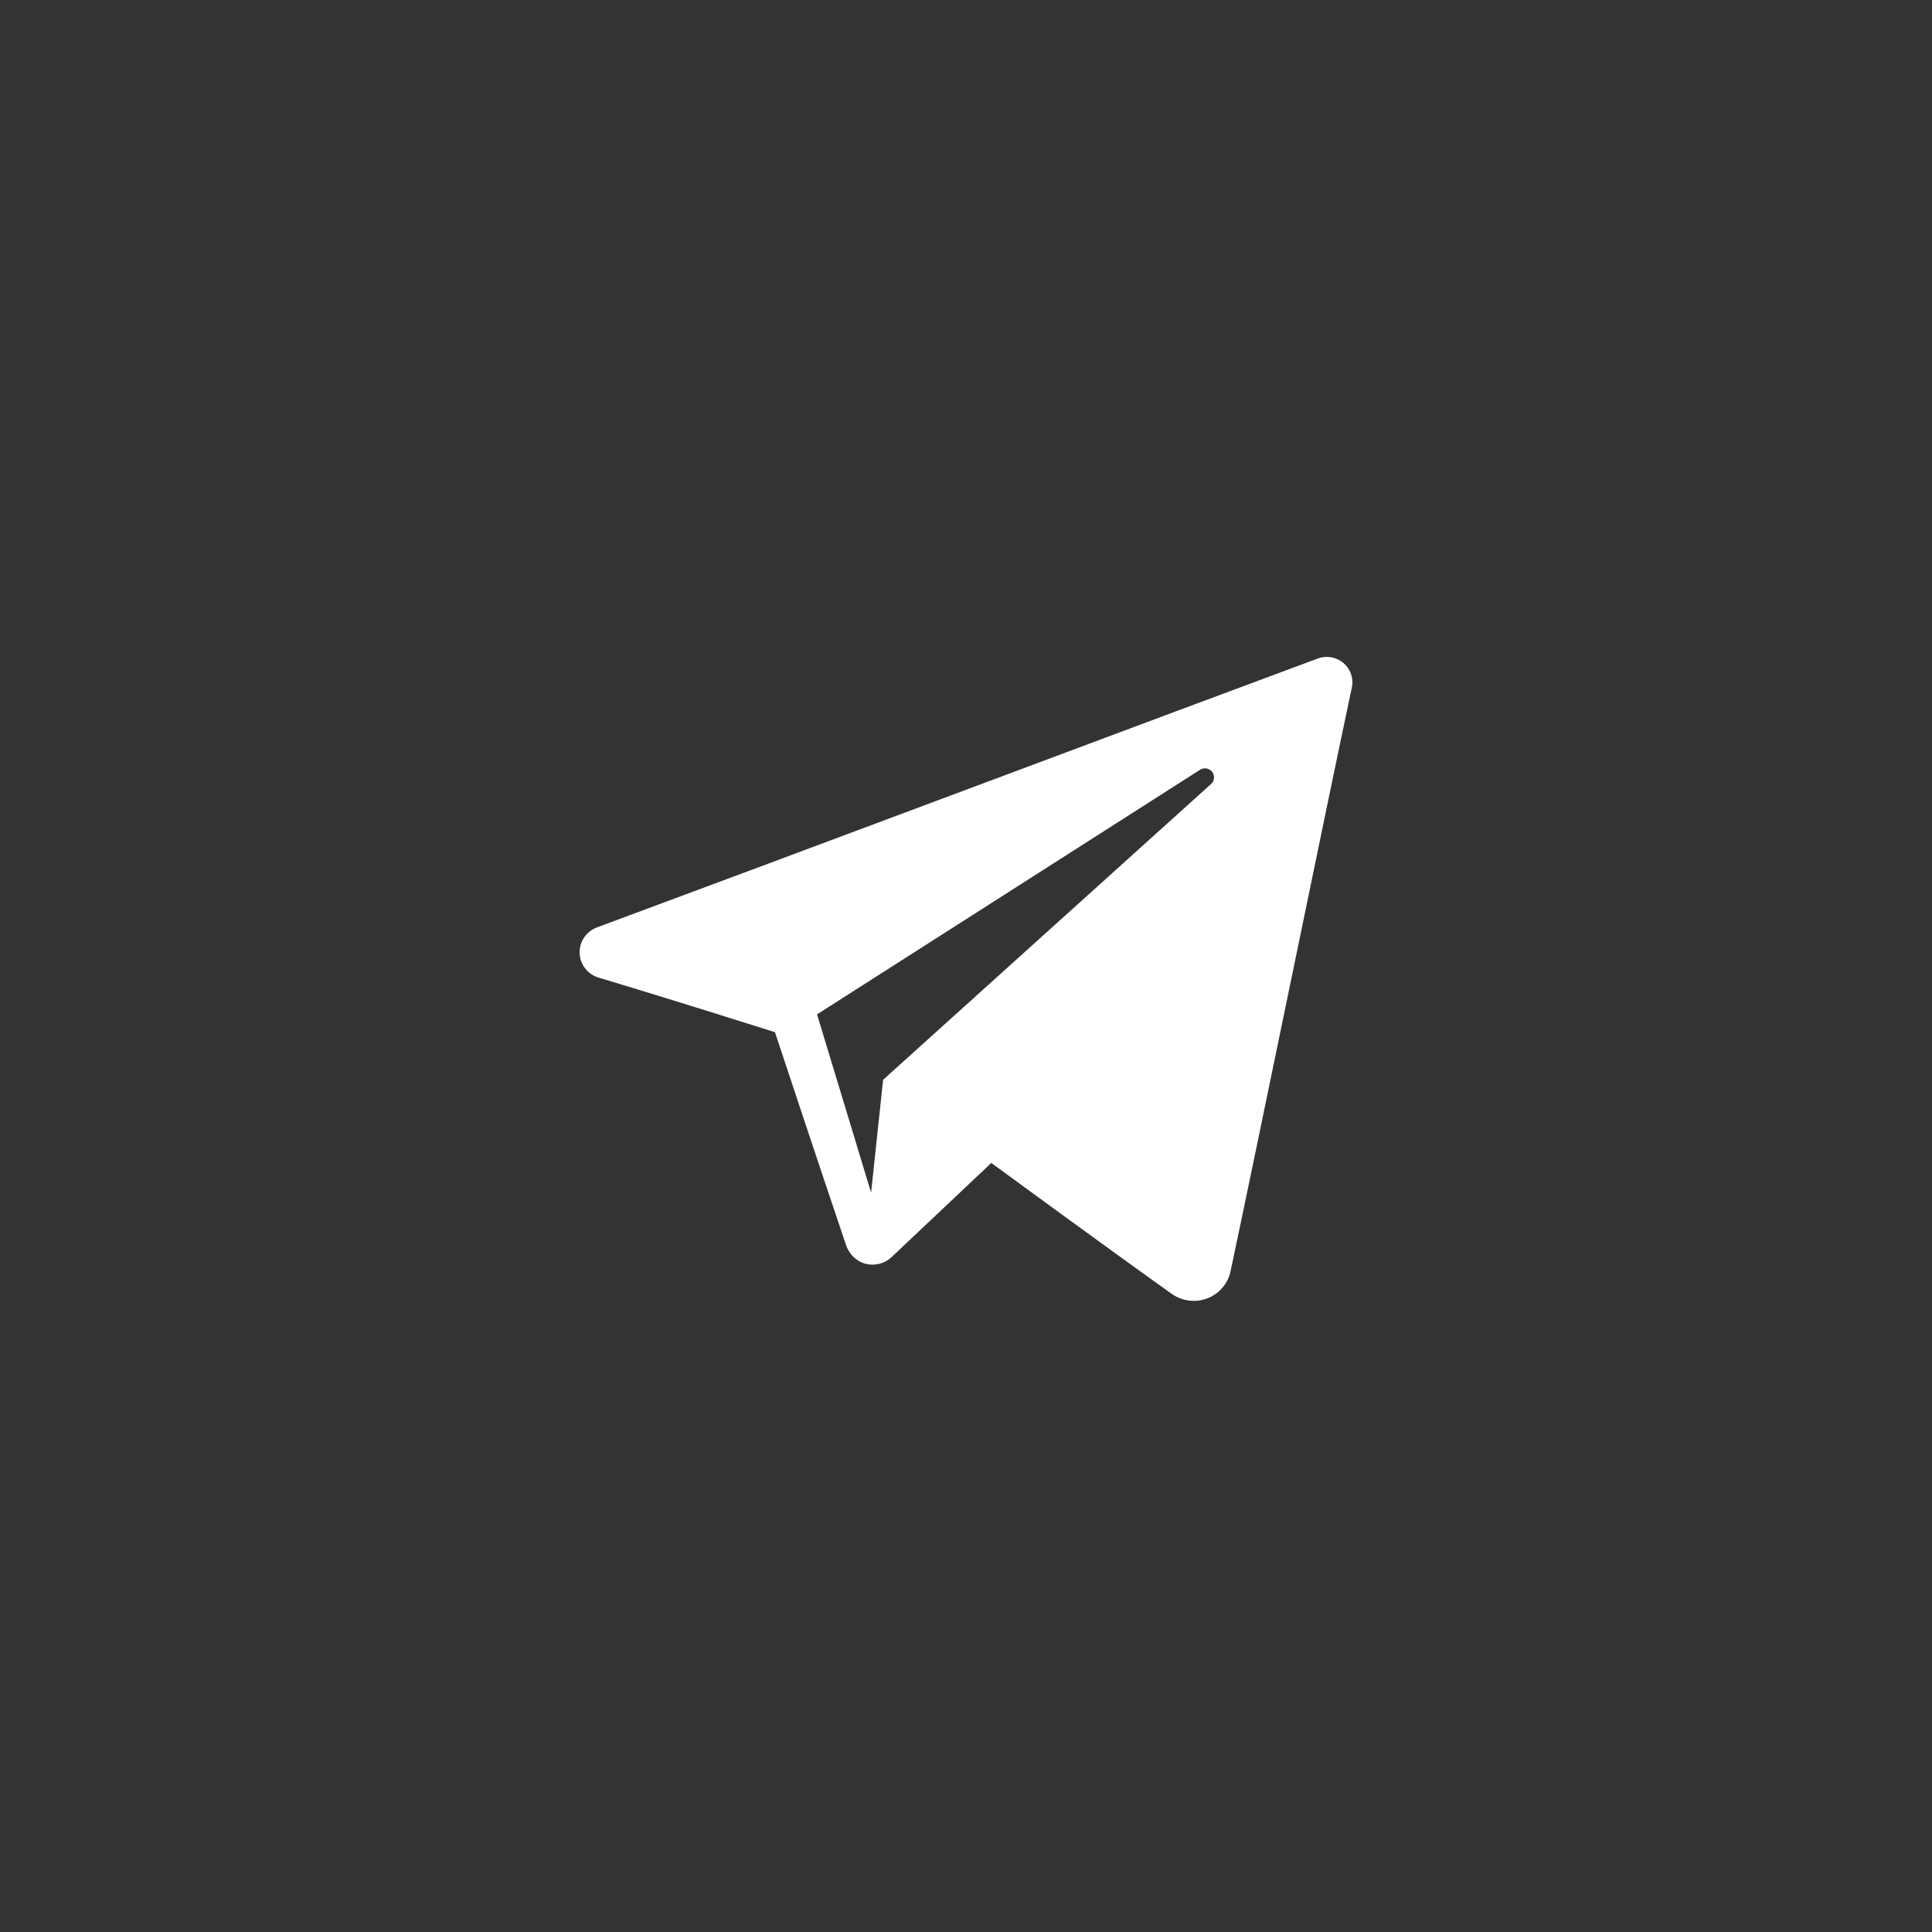 <svg width="50" height="50" viewBox="0 0 50 50" fill="none" xmlns="http://www.w3.org/2000/svg">
<rect x="0" y="0" width="50" height="50" fill="#333333" stroke="none"/>
<path fill-rule="evenodd" clip-rule="evenodd" d="M30.32 33.482C30.588 33.672 30.934 33.72 31.242 33.603C31.551 33.486 31.777 33.222 31.846 32.903C32.57 29.5 34.327 20.886 34.986 17.79C35.036 17.557 34.952 17.314 34.769 17.159C34.586 17.003 34.332 16.958 34.105 17.042C30.611 18.335 19.85 22.372 15.452 24C15.173 24.103 14.991 24.372 15 24.666C15.01 24.961 15.209 25.217 15.495 25.302C17.467 25.892 20.056 26.713 20.056 26.713C20.056 26.713 21.266 30.367 21.897 32.226C21.976 32.459 22.159 32.642 22.399 32.706C22.639 32.768 22.896 32.702 23.075 32.533C24.088 31.576 25.655 30.097 25.655 30.097C25.655 30.097 28.632 32.28 30.32 33.482ZM21.145 26.252L22.544 30.866L22.855 27.944C22.855 27.944 28.261 23.068 31.343 20.289C31.433 20.208 31.445 20.071 31.37 19.975C31.296 19.879 31.159 19.857 31.057 19.922C27.485 22.203 21.145 26.252 21.145 26.252Z" fill="white"/>
</svg>
